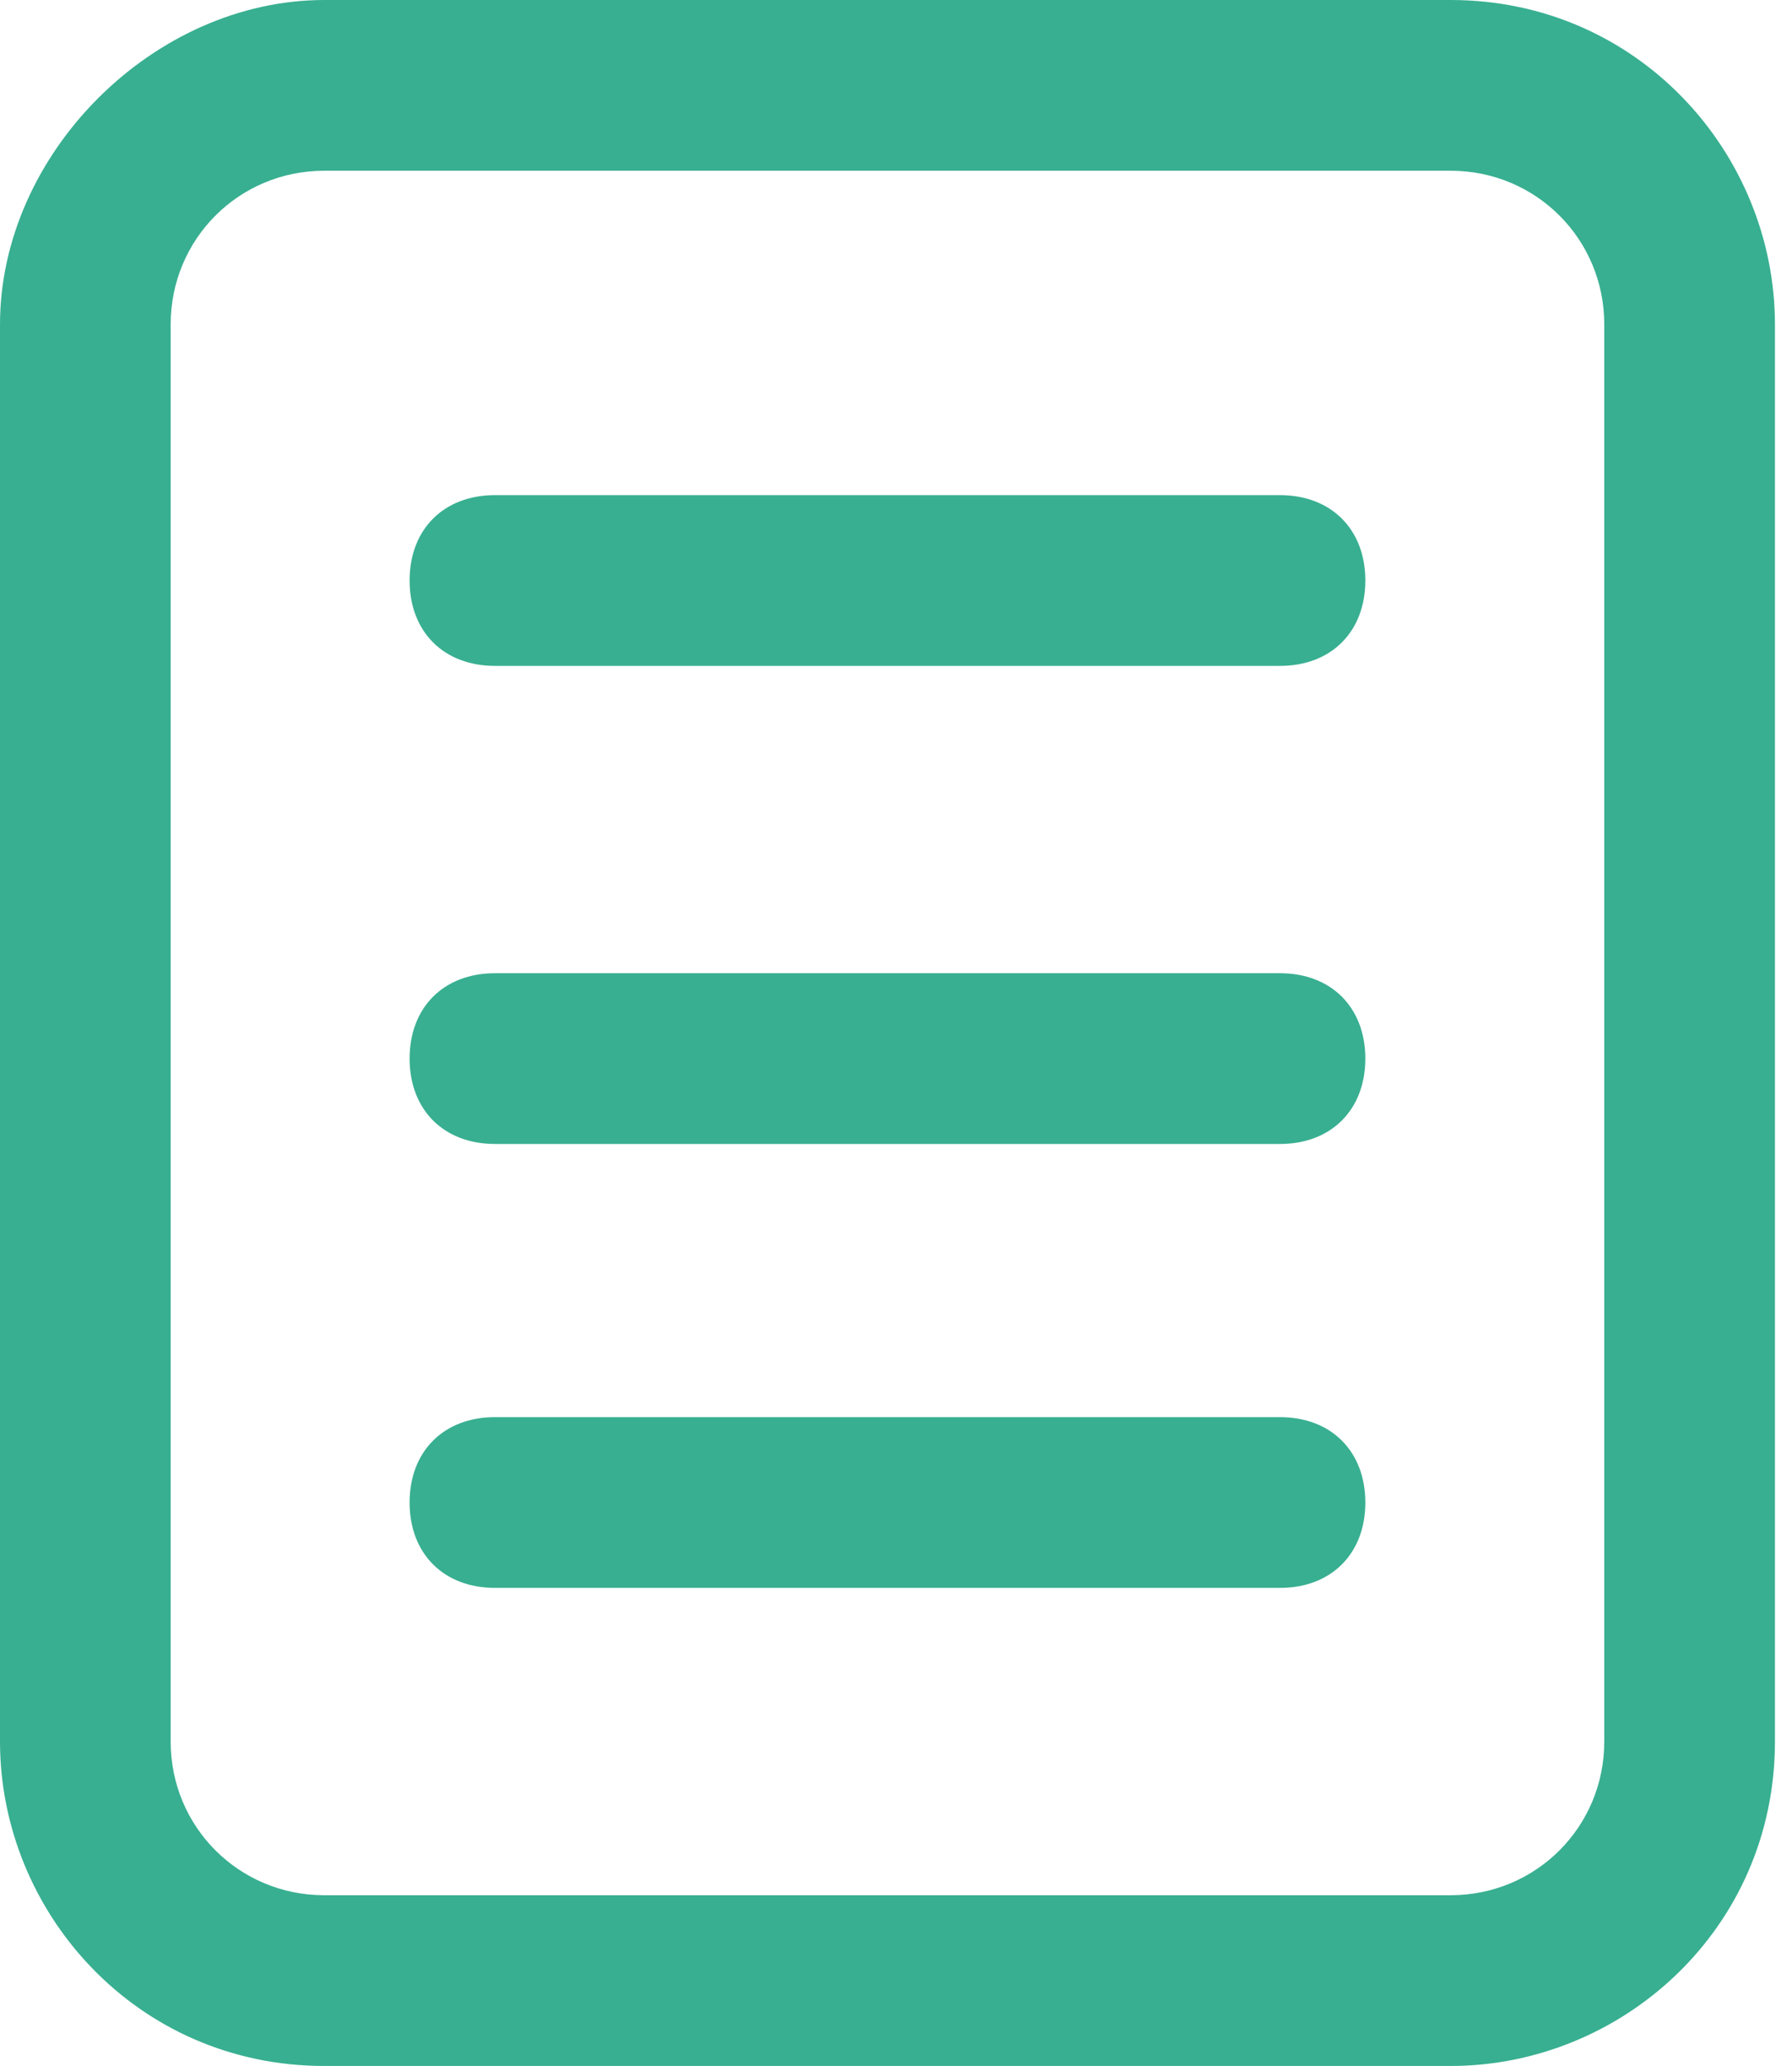 <?xml version="1.0" encoding="UTF-8"?>
<svg id="Layer_2" xmlns="http://www.w3.org/2000/svg" viewBox="0 0 10.5 12.1">
  <defs>
    <style>
      .cls-1 {
        fill: #38af91;
      }
    </style>
  </defs>
  <g id="Layer_1-2" data-name="Layer_1">
    <path class="cls-1" d="M8.6,12.1H1.9c-1.1,0-1.9-.9-1.9-1.9V1.9C0,.9.9,0,1.9,0h6.6c1.1,0,1.9.9,1.9,1.9v8.3c0,1.1-.9,1.9-1.9,1.9ZM1.9,1c-.5,0-.9.4-.9.9v8.3c0,.5.4.9.9.9h6.6c.5,0,.9-.4.9-.9V1.9c0-.5-.4-.9-.9-.9H1.9Z"/>
    <g>
      <path class="cls-1" d="M7.6,3.9H2.9c-.3,0-.5-.2-.5-.5s.2-.5.5-.5h4.6c.3,0,.5.2.5.5s-.2.5-.5.5Z"/>
      <path class="cls-1" d="M7.6,6.7H2.9c-.3,0-.5-.2-.5-.5s.2-.5.5-.5h4.6c.3,0,.5.2.5.5s-.2.5-.5.5Z"/>
      <path class="cls-1" d="M7.6,9.3H2.9c-.3,0-.5-.2-.5-.5s.2-.5.5-.5h4.6c.3,0,.5.2.5.5s-.2.5-.5.5Z"/>
    </g>
  </g>
</svg>